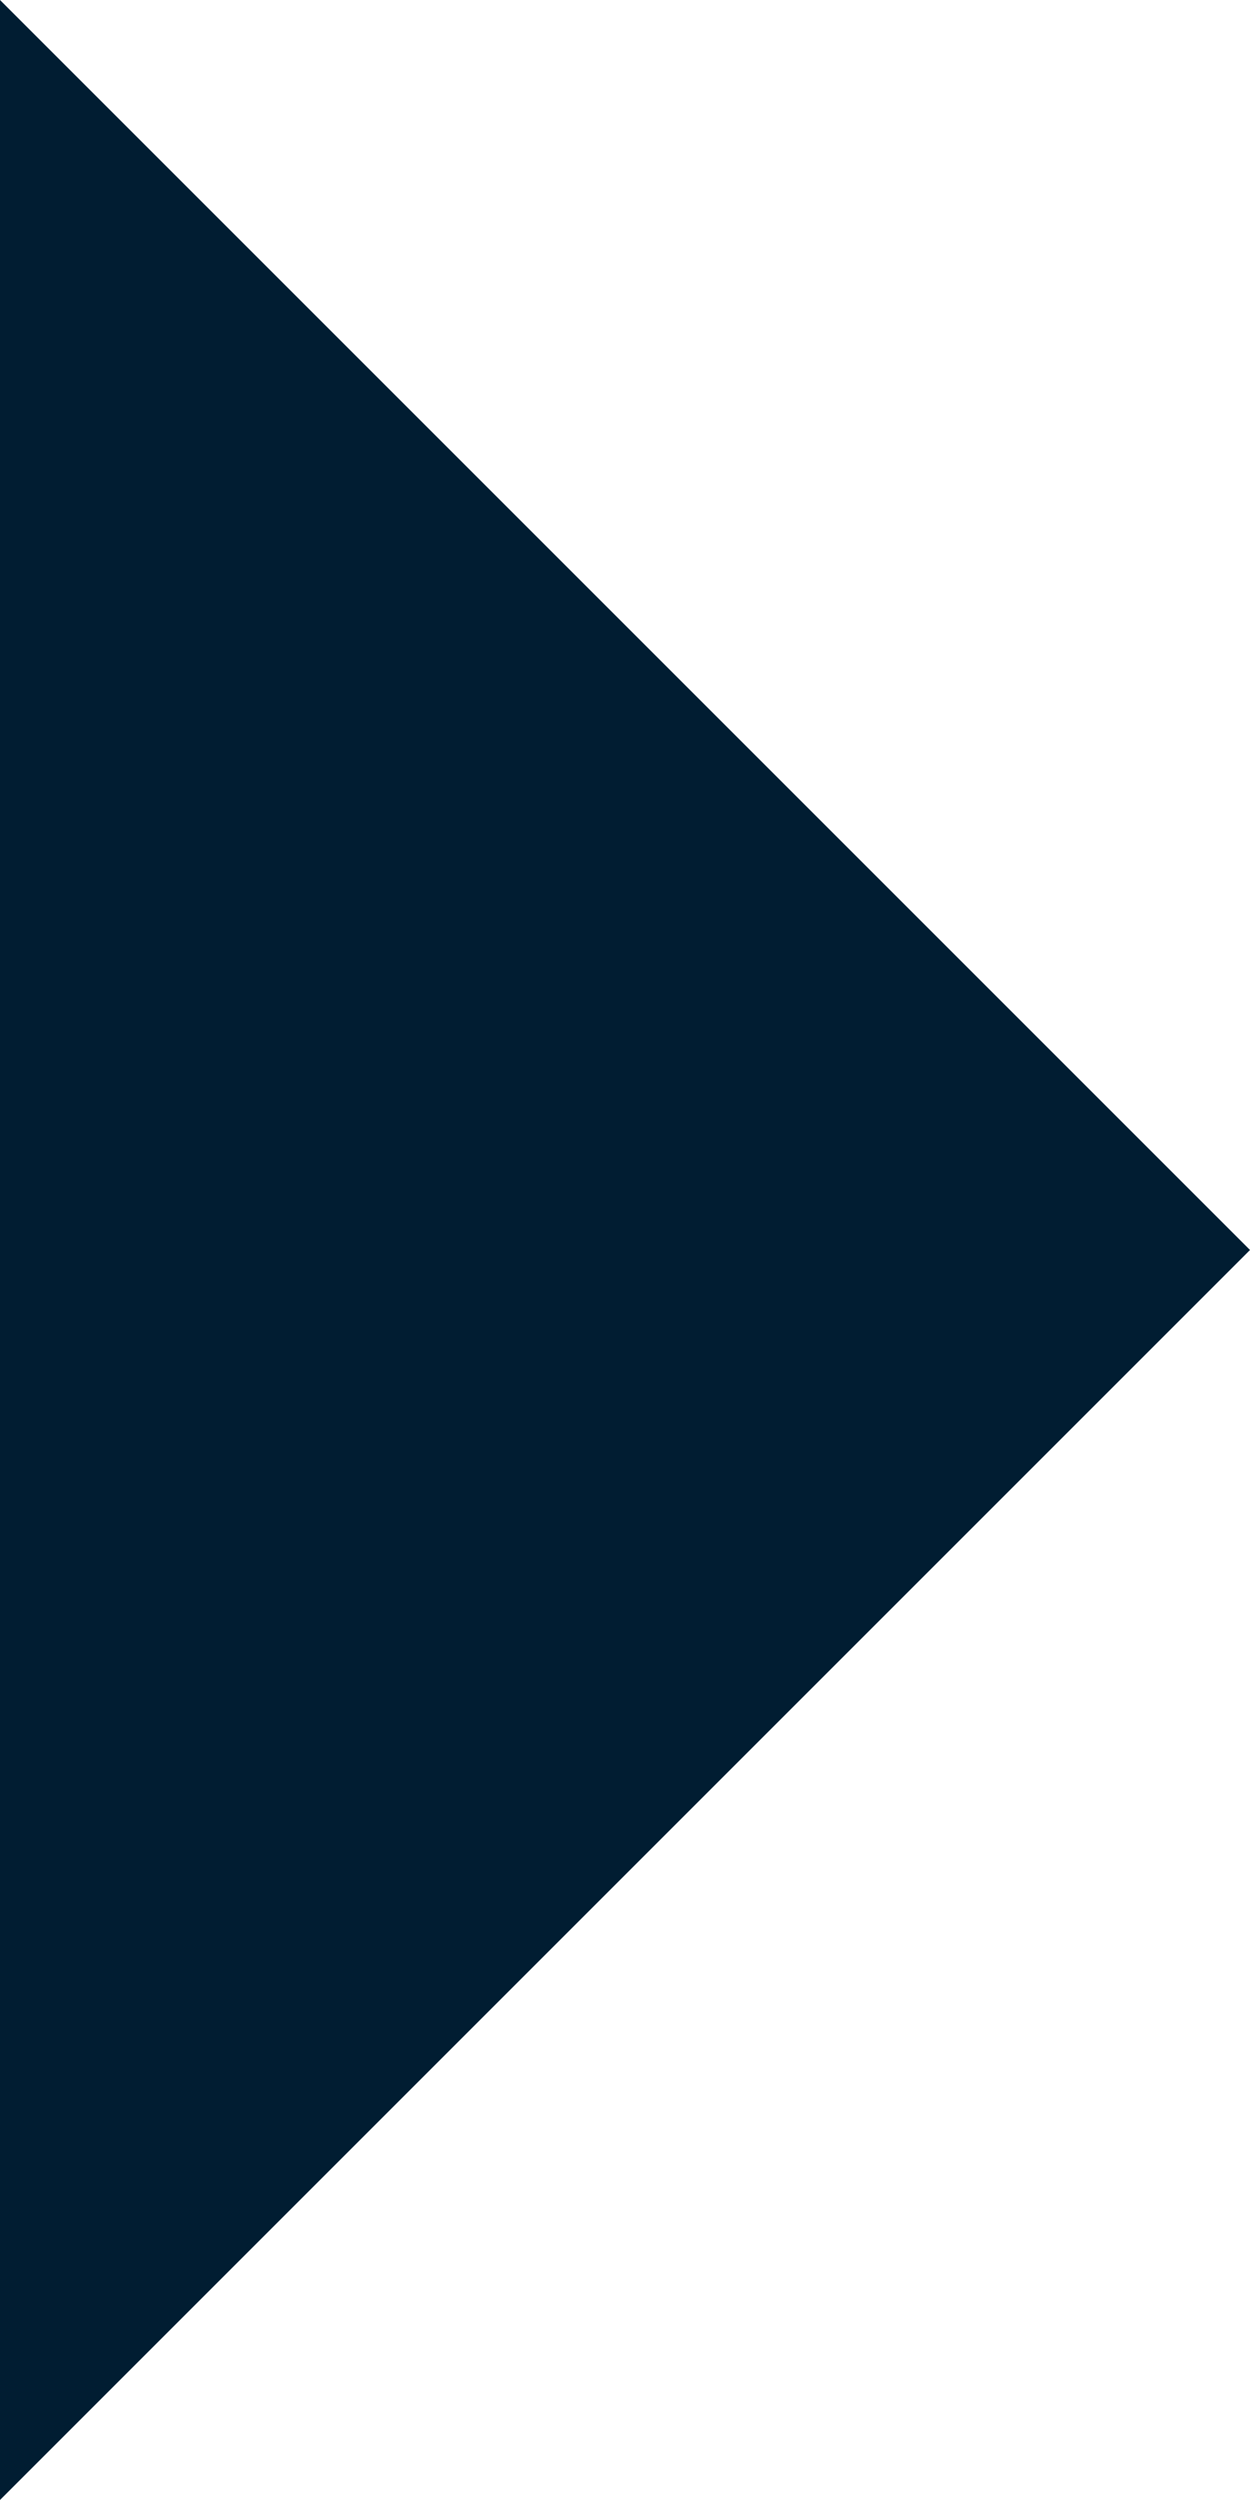 <svg xmlns="http://www.w3.org/2000/svg" width="20" height="40" viewBox="0 0 20 40" fill="none"><g clip-path="url(#clip0_918_65)"><path d="M0 40L20 20L0 0V40Z" fill="#011D32"></path></g><defs><clipPath id="clip0_918_65"><rect width="20" height="40" fill="white"></rect></clipPath></defs></svg>